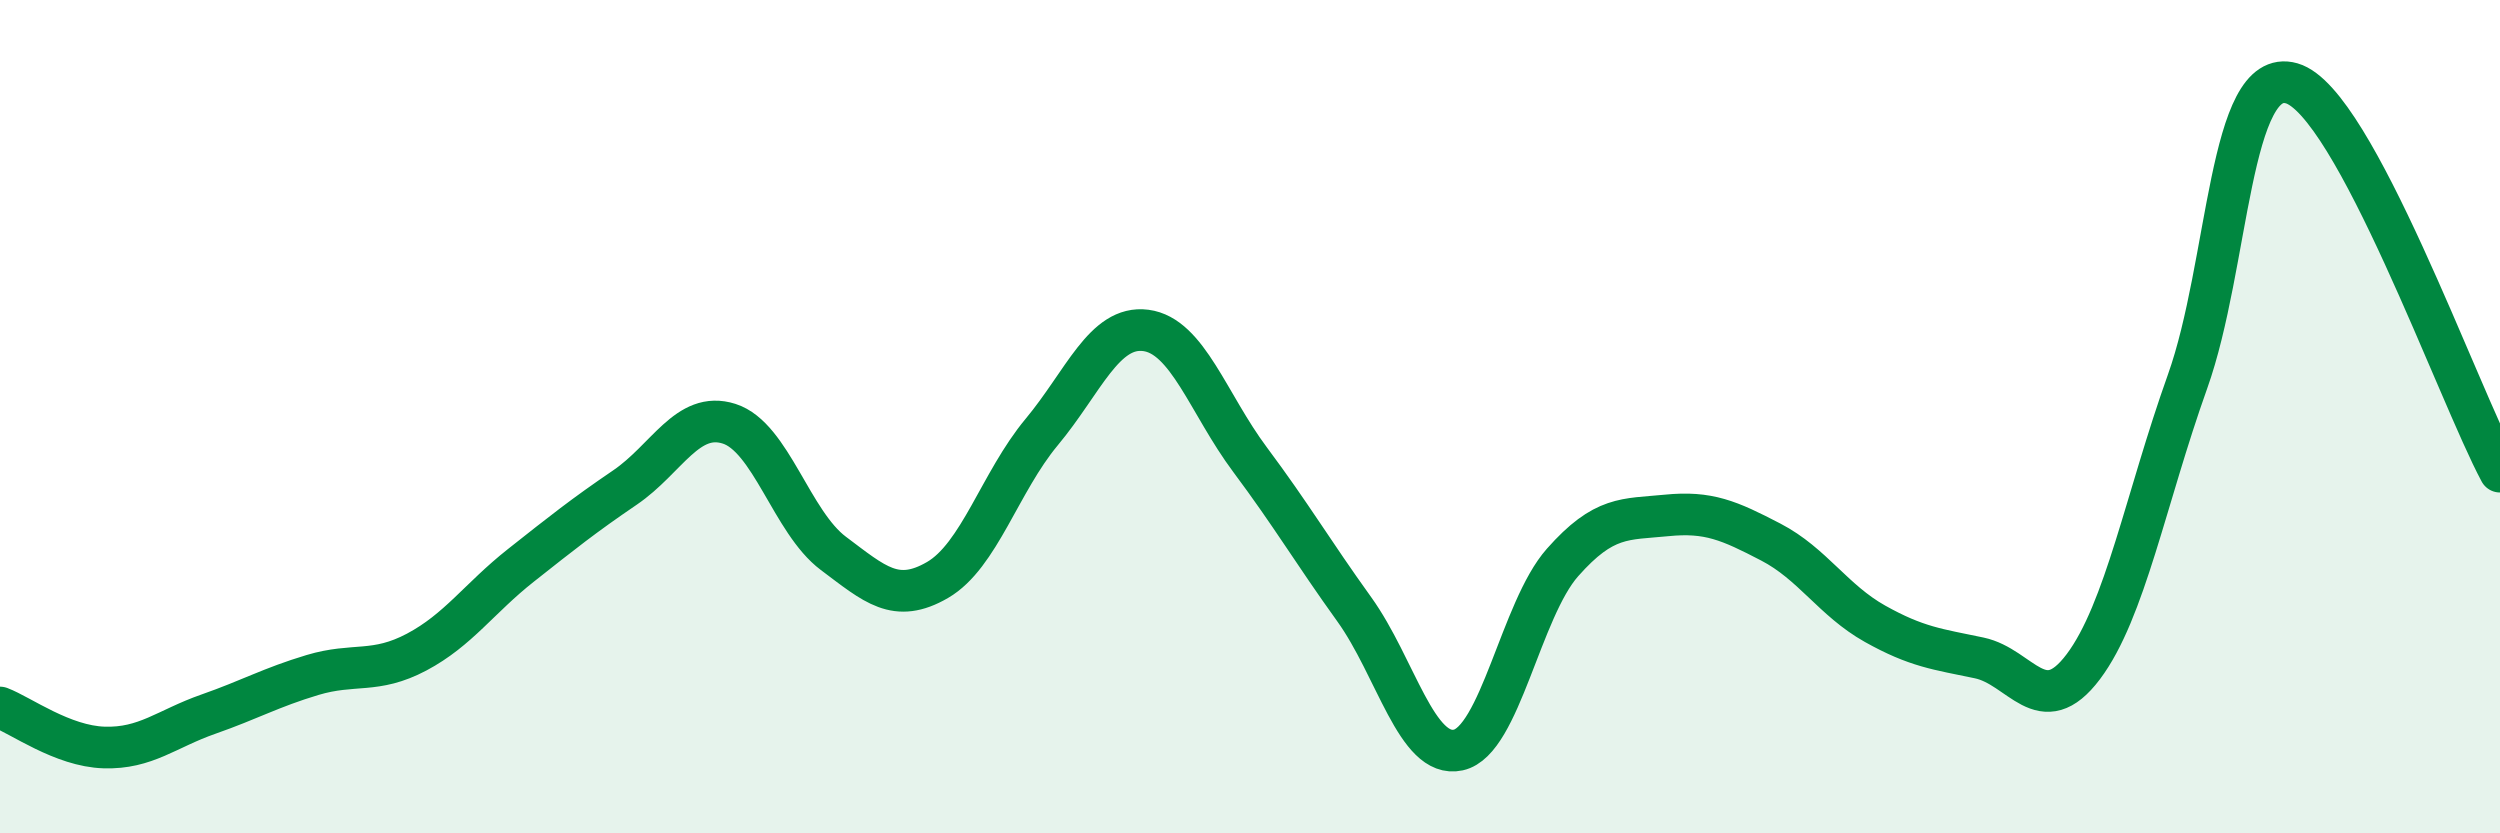 
    <svg width="60" height="20" viewBox="0 0 60 20" xmlns="http://www.w3.org/2000/svg">
      <path
        d="M 0,16.98 C 0.5,17.17 1.5,17.91 2.5,17.94 C 3.5,17.97 4,17.49 5,17.14 C 6,16.79 6.5,16.5 7.5,16.2 C 8.5,15.9 9,16.18 10,15.65 C 11,15.12 11.5,14.36 12.5,13.57 C 13.5,12.78 14,12.38 15,11.7 C 16,11.02 16.5,9.85 17.5,10.17 C 18.5,10.49 19,12.53 20,13.28 C 21,14.03 21.5,14.5 22.5,13.92 C 23.5,13.34 24,11.57 25,10.37 C 26,9.17 26.5,7.8 27.5,7.93 C 28.5,8.06 29,9.69 30,11.03 C 31,12.37 31.5,13.23 32.5,14.62 C 33.5,16.01 34,18.22 35,18 C 36,17.78 36.5,14.63 37.5,13.5 C 38.5,12.37 39,12.47 40,12.37 C 41,12.27 41.5,12.49 42.5,13.01 C 43.5,13.53 44,14.41 45,14.97 C 46,15.53 46.5,15.58 47.5,15.79 C 48.5,16 49,17.33 50,16 C 51,14.67 51.5,11.96 52.5,9.16 C 53.5,6.36 53.5,1.57 55,2 C 56.5,2.43 59,9.46 60,11.32L60 20L0 20Z"
        fill="#008740"
        opacity="0.1"
        stroke-linecap="round"
        stroke-linejoin="round"
      />
      <path
        d="M 0,16.98 C 0.5,17.17 1.5,17.91 2.5,17.94 C 3.5,17.97 4,17.49 5,17.14 C 6,16.79 6.5,16.5 7.5,16.2 C 8.5,15.9 9,16.18 10,15.65 C 11,15.12 11.5,14.36 12.5,13.57 C 13.5,12.78 14,12.38 15,11.7 C 16,11.02 16.5,9.85 17.5,10.17 C 18.5,10.49 19,12.53 20,13.28 C 21,14.03 21.5,14.5 22.5,13.92 C 23.5,13.34 24,11.57 25,10.37 C 26,9.17 26.5,7.8 27.5,7.93 C 28.5,8.06 29,9.69 30,11.03 C 31,12.37 31.5,13.23 32.5,14.62 C 33.5,16.01 34,18.22 35,18 C 36,17.78 36.5,14.63 37.5,13.5 C 38.5,12.37 39,12.47 40,12.37 C 41,12.27 41.5,12.49 42.5,13.01 C 43.5,13.53 44,14.41 45,14.97 C 46,15.53 46.5,15.58 47.5,15.79 C 48.5,16 49,17.33 50,16 C 51,14.67 51.5,11.96 52.5,9.16 C 53.5,6.36 53.5,1.57 55,2 C 56.5,2.43 59,9.46 60,11.32"
        stroke="#008740"
        stroke-width="1"
        fill="none"
        stroke-linecap="round"
        stroke-linejoin="round"
      />
    </svg>
  